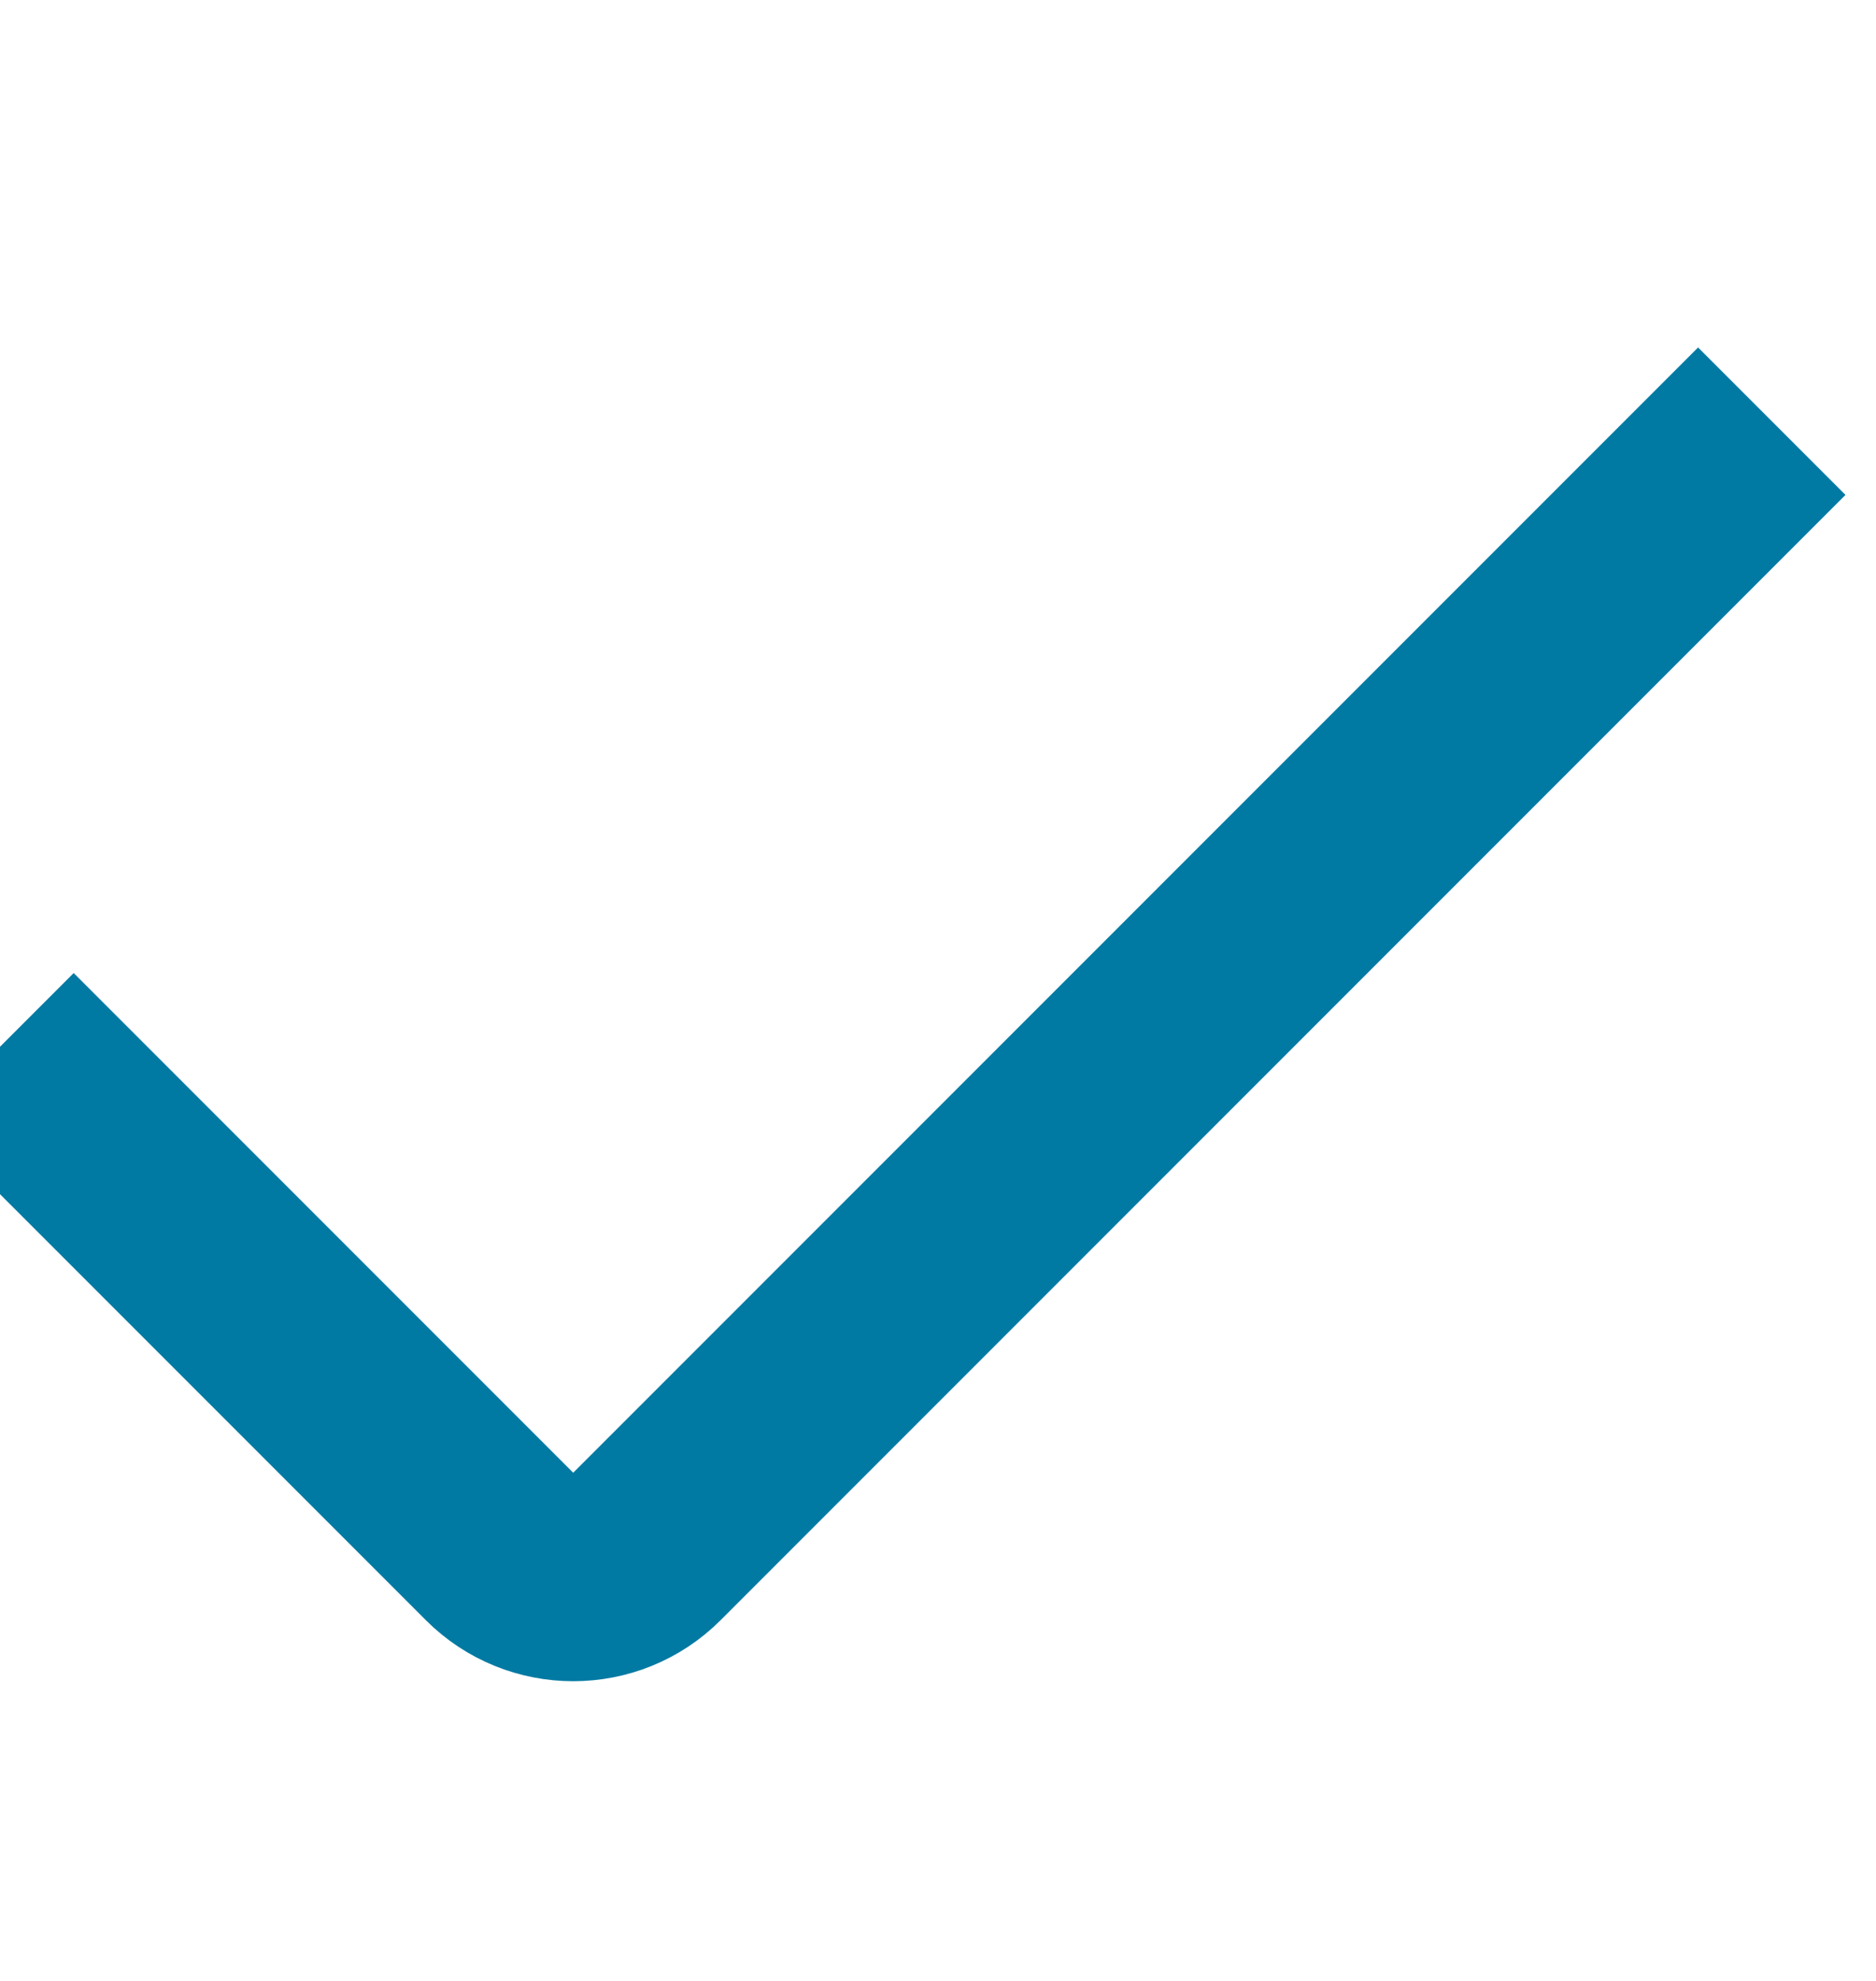 <svg width="18" height="19" viewBox="0 0 18 19" fill="none" xmlns="http://www.w3.org/2000/svg">
<path d="M0 10.04L4.793 14.833C5.183 15.223 5.817 15.223 6.207 14.833L17 4.04" stroke="#007AA3" stroke-width="2"/>
</svg>

